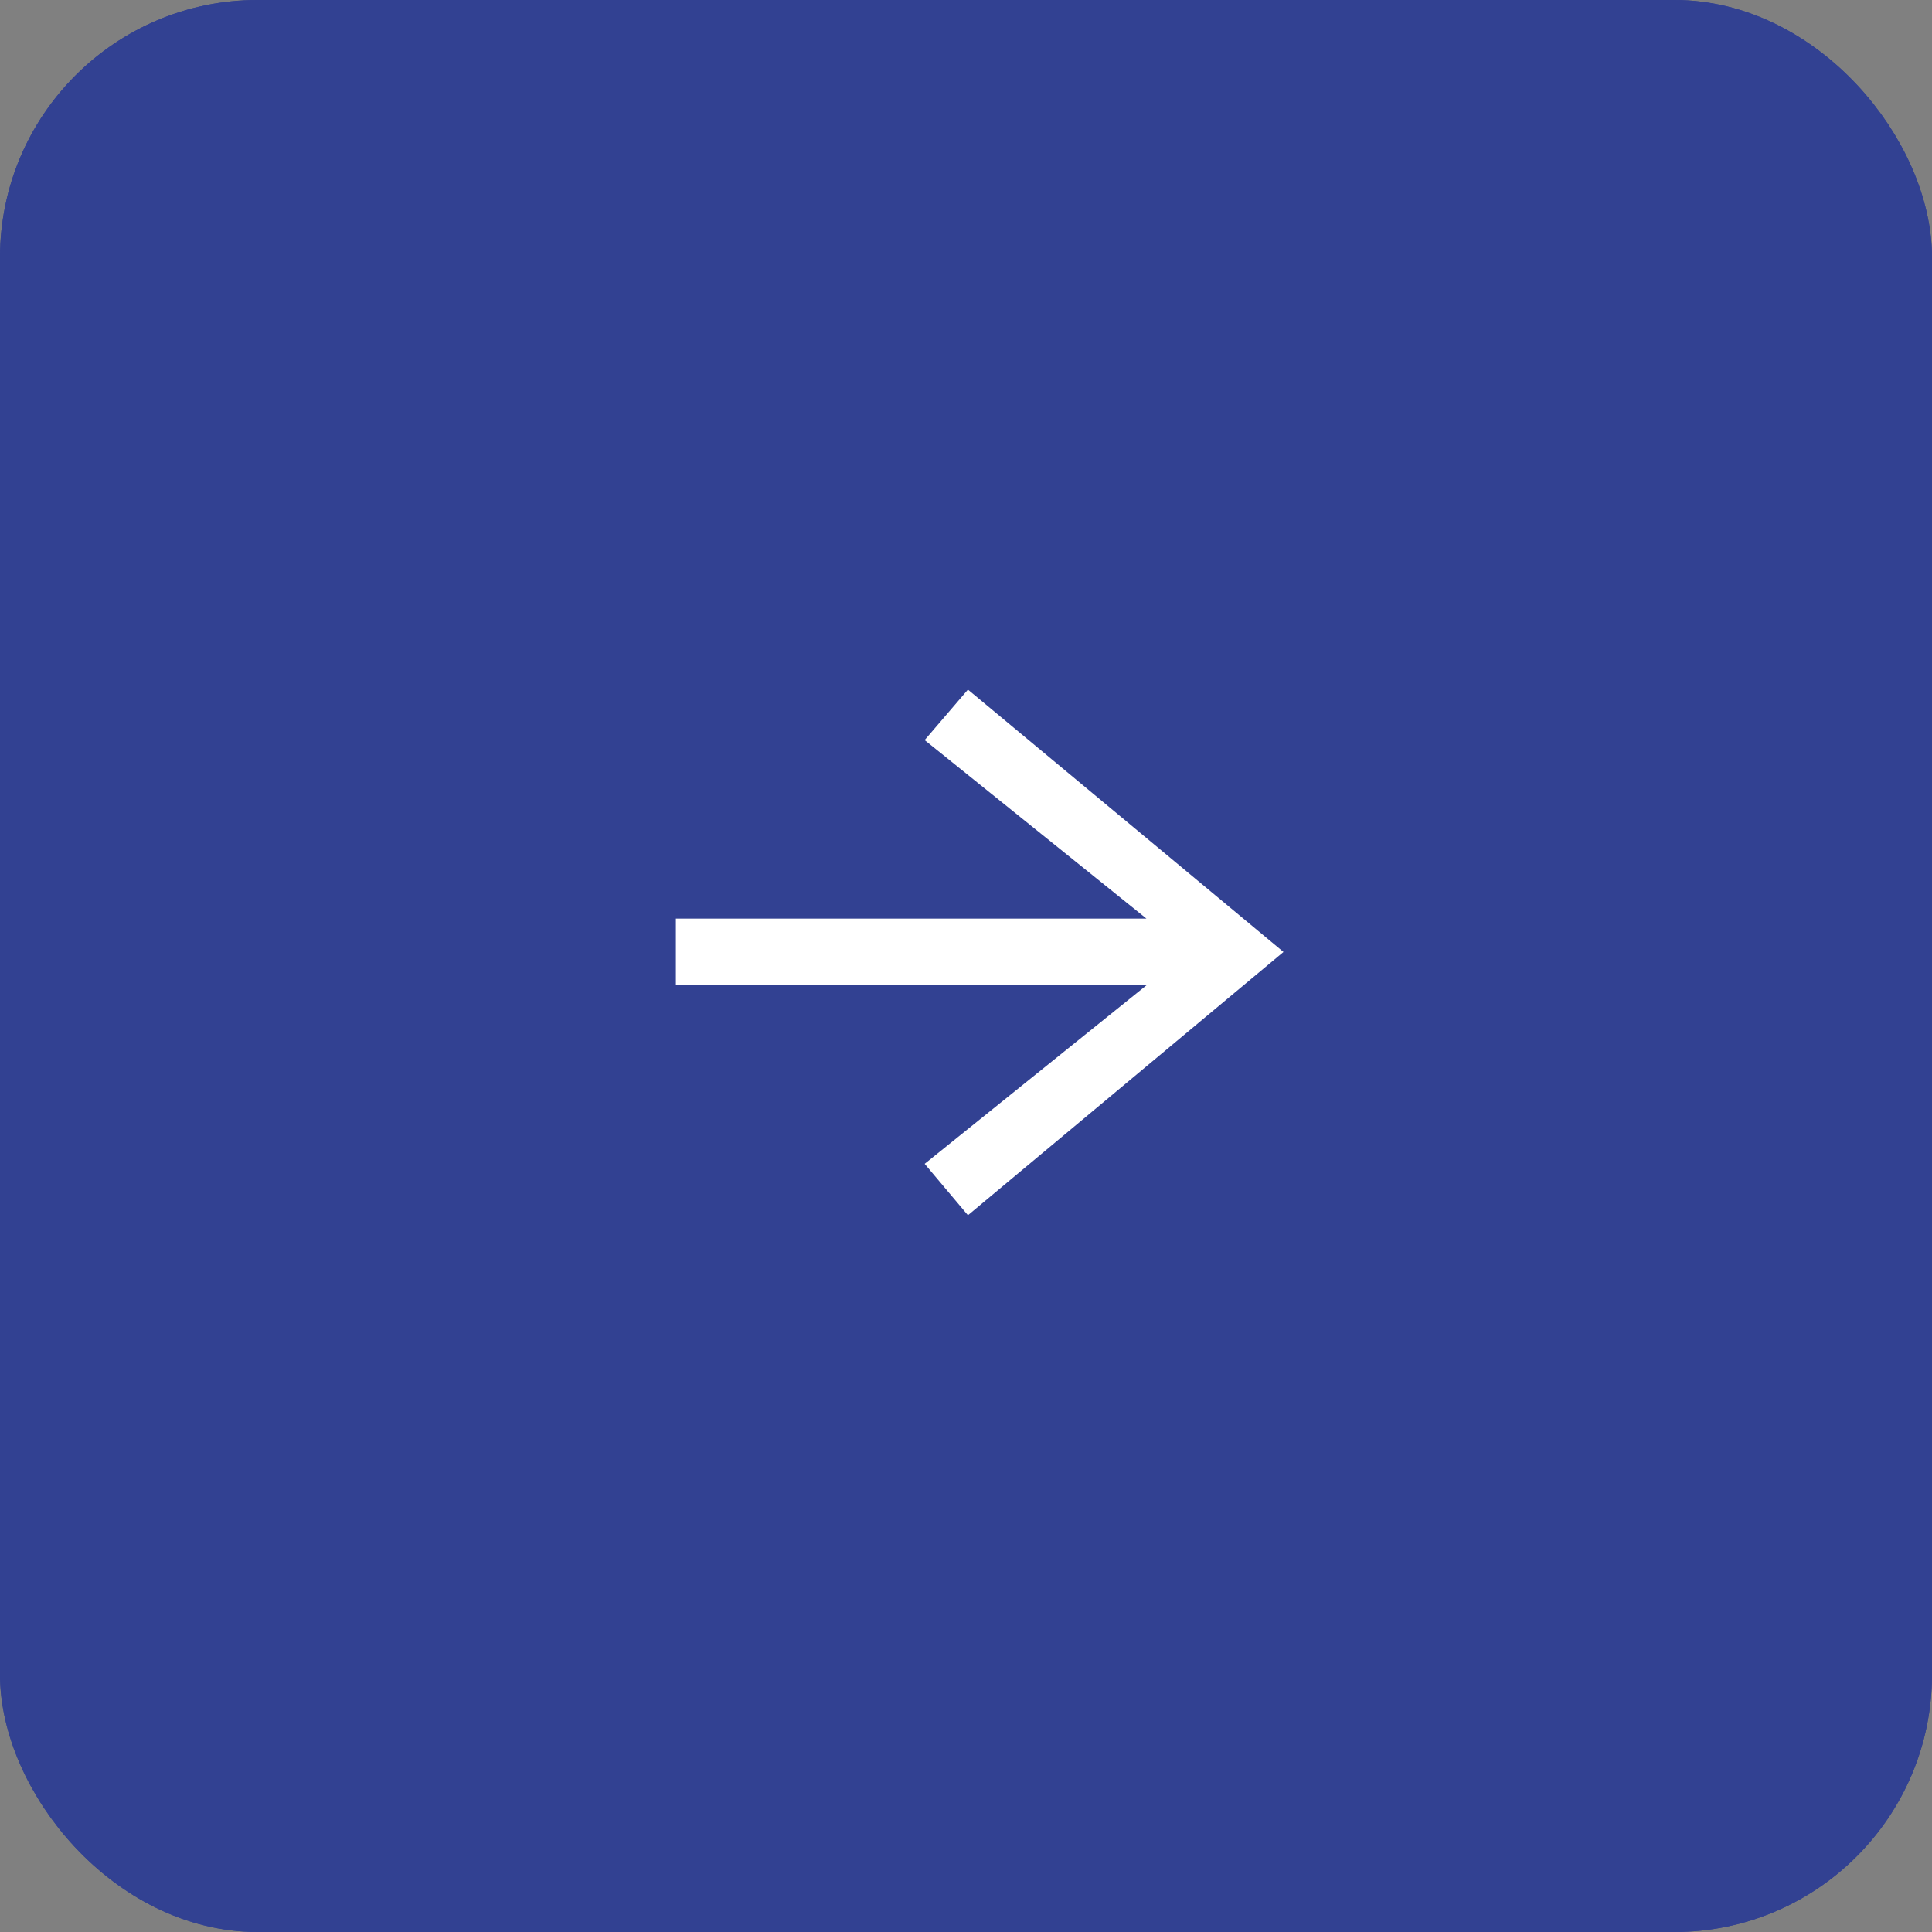 <?xml version="1.0" encoding="UTF-8"?> <svg xmlns="http://www.w3.org/2000/svg" width="30" height="30" viewBox="0 0 30 30" fill="none"><rect x="0" y="0" width="30" height="30" fill="#808080" stroke="none"/> <rect x="0.469" y="0.469" width="29.062" height="29.062" rx="3.531" fill="#324192" stroke="#324192" stroke-width="0.938"></rect> <path d="M18.027 12.6C18.027 12.252 17.749 11.97 17.406 11.97H11.821C11.478 11.97 11.2 12.252 11.2 12.6C11.2 12.947 11.478 13.229 11.821 13.229H16.786V18.264C16.786 18.611 17.064 18.893 17.406 18.893C17.749 18.893 18.027 18.611 18.027 18.264V12.6ZM12.22 18.749L17.845 13.044L16.967 12.155L11.342 17.859L12.22 18.749Z" fill="white"></path> <rect x="0.469" y="0.469" width="29.062" height="29.062" rx="3.531" fill="#324192" stroke="#324192" stroke-width="0.938"></rect> <path d="M10.495 15.3V14.264H17.802L14.358 11.492L15.03 10.708L19.93 14.782L15.03 18.87L14.358 18.072L17.802 15.3H10.495Z" fill="white"></path> </svg> 